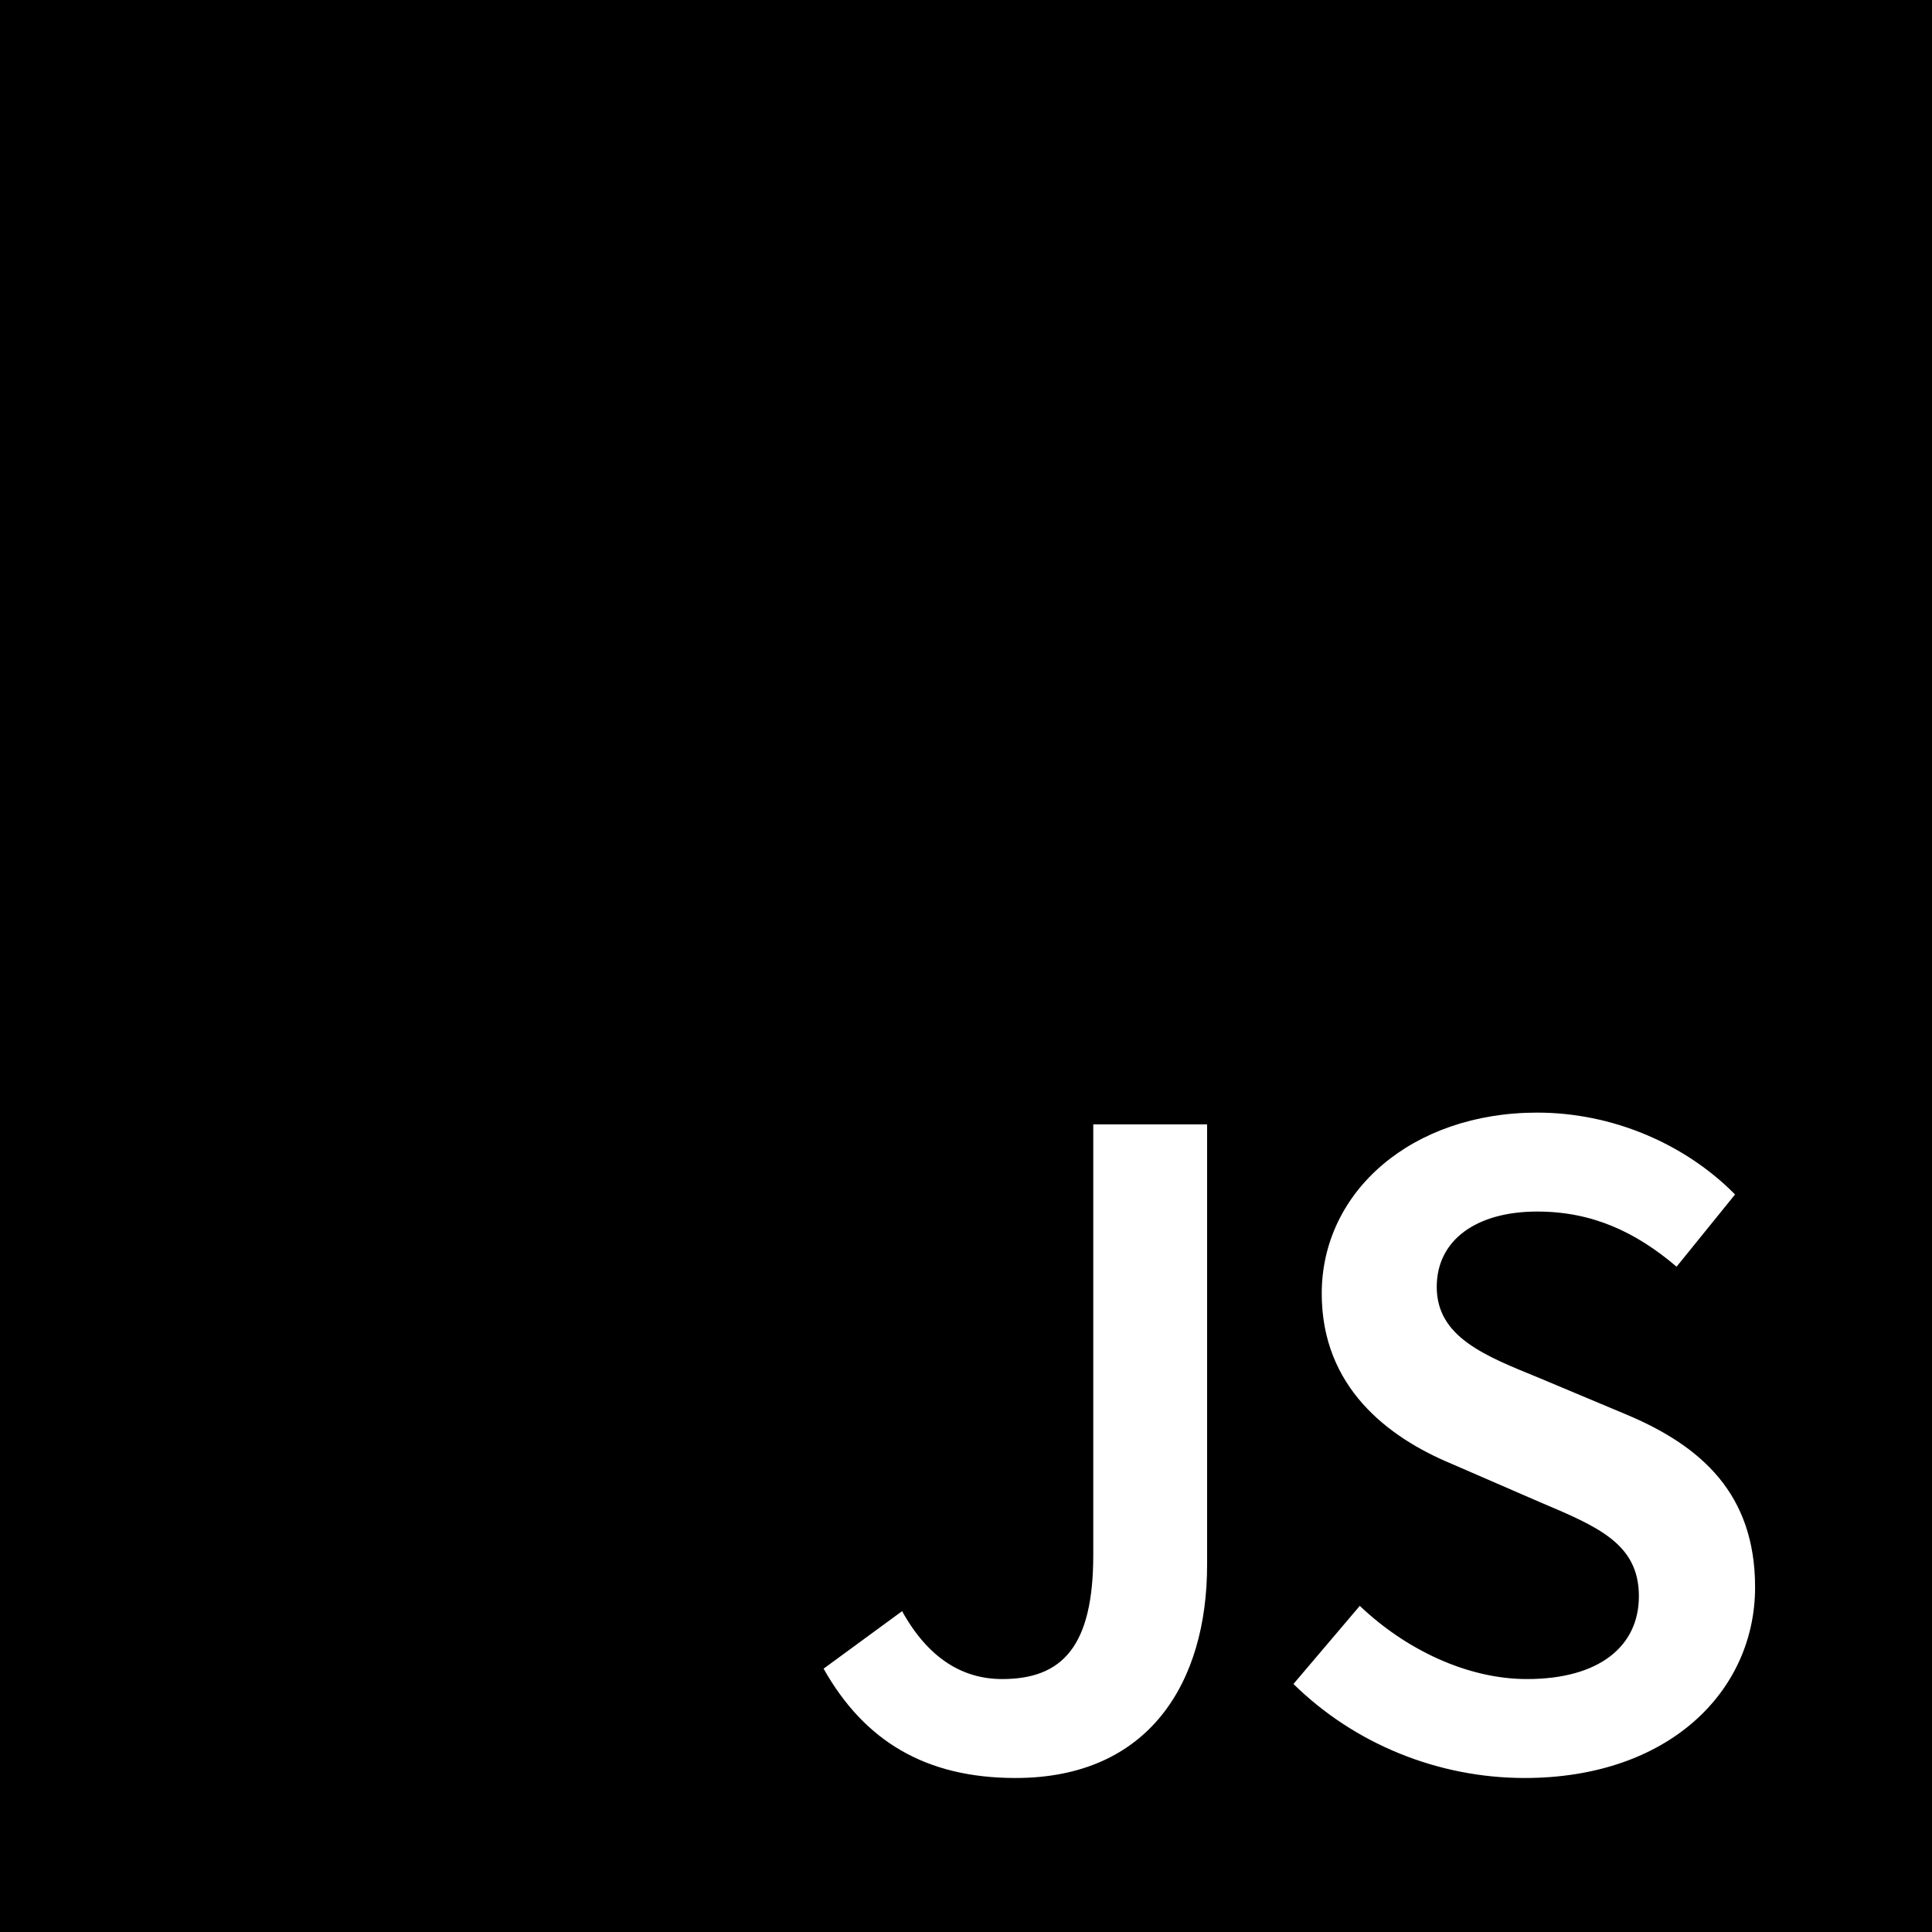 <?xml version="1.0" encoding="UTF-8"?>
<svg id="uuid-52cc9a78-e629-4f77-9af2-4f7f98e2b958" data-name="Ebene 1" xmlns="http://www.w3.org/2000/svg" viewBox="0 0 630 630">
  <path d="M0,0V630H630V0H0ZM393.62,510.27c0,38.27-18.82,69.51-62.47,69.51-29.31,0-49.28-12.03-62.59-35.65l25.6-18.75c8.58,15.49,19.84,22.14,32.64,22.14,19.58,0,29.7-10.62,29.7-40.45v-140.42h37.12v143.62Zm103.55,69.51c-28.29,0-55.55-11.14-75.39-30.66l21.63-25.47c14.98,14.27,35.07,23.87,54.53,23.87,23.55,0,36.48-10.69,36.48-27.01,0-17.22-13.5-22.72-32.51-30.78l-28.61-12.42c-20.61-8.58-42.3-24.9-42.3-55.49,0-33.34,29.44-59.01,70.27-59.01,24.45,0,48.13,10.11,64.51,26.69l-19.07,23.55c-13.31-11.33-27.52-17.98-45.44-17.98-19.84,0-32.77,9.28-32.77,24.58,0,16.45,15.94,22.53,33.28,29.63l28.22,11.84c24.9,10.37,42.31,26.11,42.31,56.45,0,33.92-28.16,62.21-75.14,62.21Z"/>
</svg>